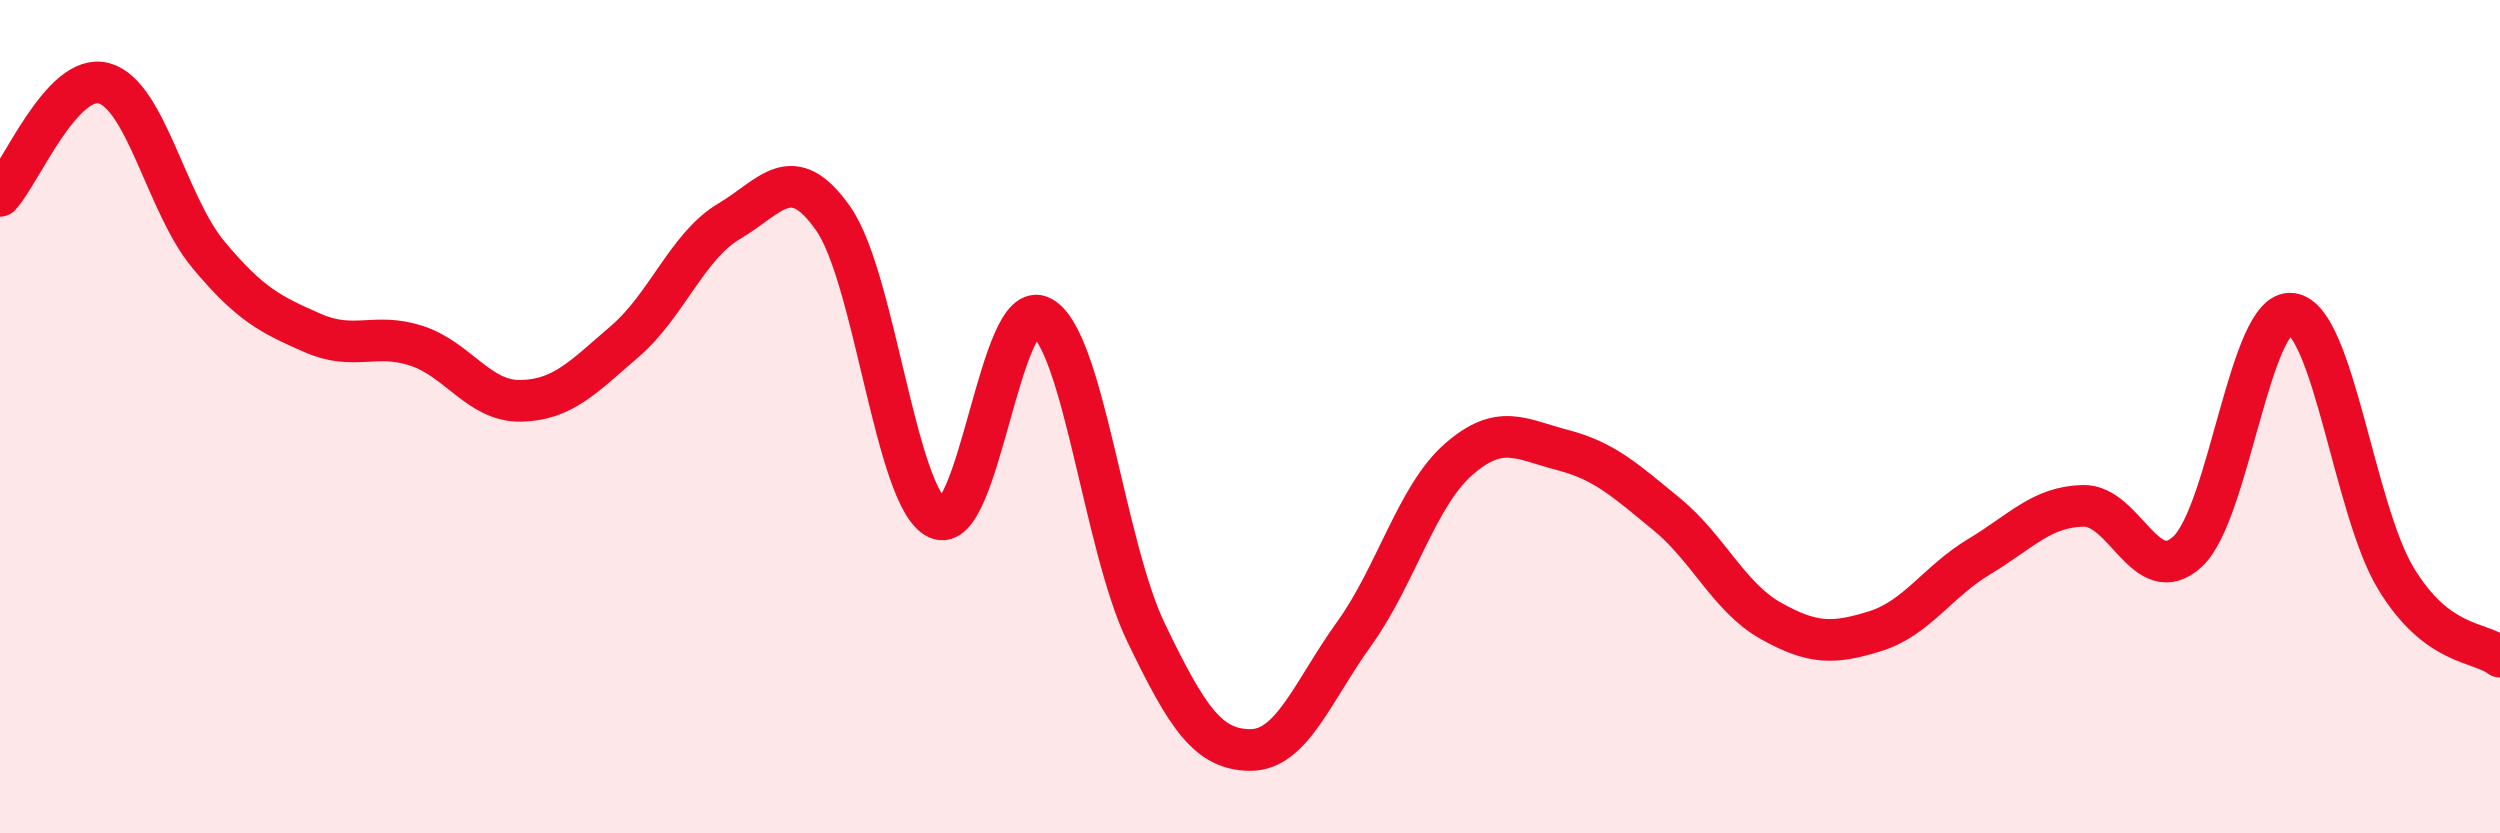 
    <svg width="60" height="20" viewBox="0 0 60 20" xmlns="http://www.w3.org/2000/svg">
      <path
        d="M 0,4.7 C 0.5,4.16 1.5,1.72 2.5,2 C 3.5,2.28 4,4.91 5,6.11 C 6,7.31 6.5,7.55 7.5,7.99 C 8.5,8.43 9,7.97 10,8.3 C 11,8.63 11.5,9.64 12.5,9.62 C 13.5,9.6 14,9.05 15,8.19 C 16,7.33 16.5,5.9 17.5,5.31 C 18.5,4.72 19,3.82 20,5.25 C 21,6.68 21.5,11.97 22.5,12.44 C 23.5,12.91 24,7.06 25,7.61 C 26,8.16 26.5,13.09 27.5,15.17 C 28.5,17.25 29,17.99 30,18 C 31,18.01 31.5,16.6 32.5,15.21 C 33.5,13.82 34,11.91 35,11.03 C 36,10.15 36.5,10.54 37.5,10.8 C 38.5,11.06 39,11.52 40,12.34 C 41,13.16 41.5,14.34 42.5,14.9 C 43.5,15.46 44,15.46 45,15.15 C 46,14.84 46.5,13.96 47.5,13.36 C 48.5,12.76 49,12.16 50,12.14 C 51,12.12 51.5,14.16 52.5,13.24 C 53.5,12.32 54,7.4 55,7.53 C 56,7.66 56.5,12.23 57.5,13.88 C 58.5,15.53 59.5,15.38 60,15.76L60 20L0 20Z"
        fill="#EB0A25"
        opacity="0.1"
        stroke-linecap="round"
        stroke-linejoin="round"
      />
      <path
        d="M 0,4.7 C 0.5,4.16 1.5,1.72 2.5,2 C 3.5,2.28 4,4.91 5,6.11 C 6,7.31 6.5,7.55 7.5,7.99 C 8.5,8.43 9,7.97 10,8.3 C 11,8.63 11.5,9.64 12.5,9.62 C 13.5,9.6 14,9.05 15,8.19 C 16,7.33 16.5,5.9 17.5,5.31 C 18.5,4.72 19,3.82 20,5.25 C 21,6.68 21.5,11.97 22.5,12.44 C 23.5,12.91 24,7.06 25,7.61 C 26,8.16 26.5,13.09 27.5,15.17 C 28.5,17.25 29,17.99 30,18 C 31,18.01 31.5,16.6 32.5,15.21 C 33.5,13.82 34,11.91 35,11.03 C 36,10.15 36.5,10.54 37.5,10.8 C 38.5,11.06 39,11.52 40,12.34 C 41,13.16 41.5,14.34 42.5,14.9 C 43.5,15.46 44,15.46 45,15.15 C 46,14.84 46.5,13.96 47.5,13.36 C 48.5,12.76 49,12.16 50,12.14 C 51,12.12 51.5,14.16 52.5,13.24 C 53.5,12.32 54,7.4 55,7.53 C 56,7.66 56.5,12.23 57.5,13.88 C 58.5,15.53 59.5,15.38 60,15.76"
        stroke="#EB0A25"
        stroke-width="1"
        fill="none"
        stroke-linecap="round"
        stroke-linejoin="round"
      />
    </svg>
  